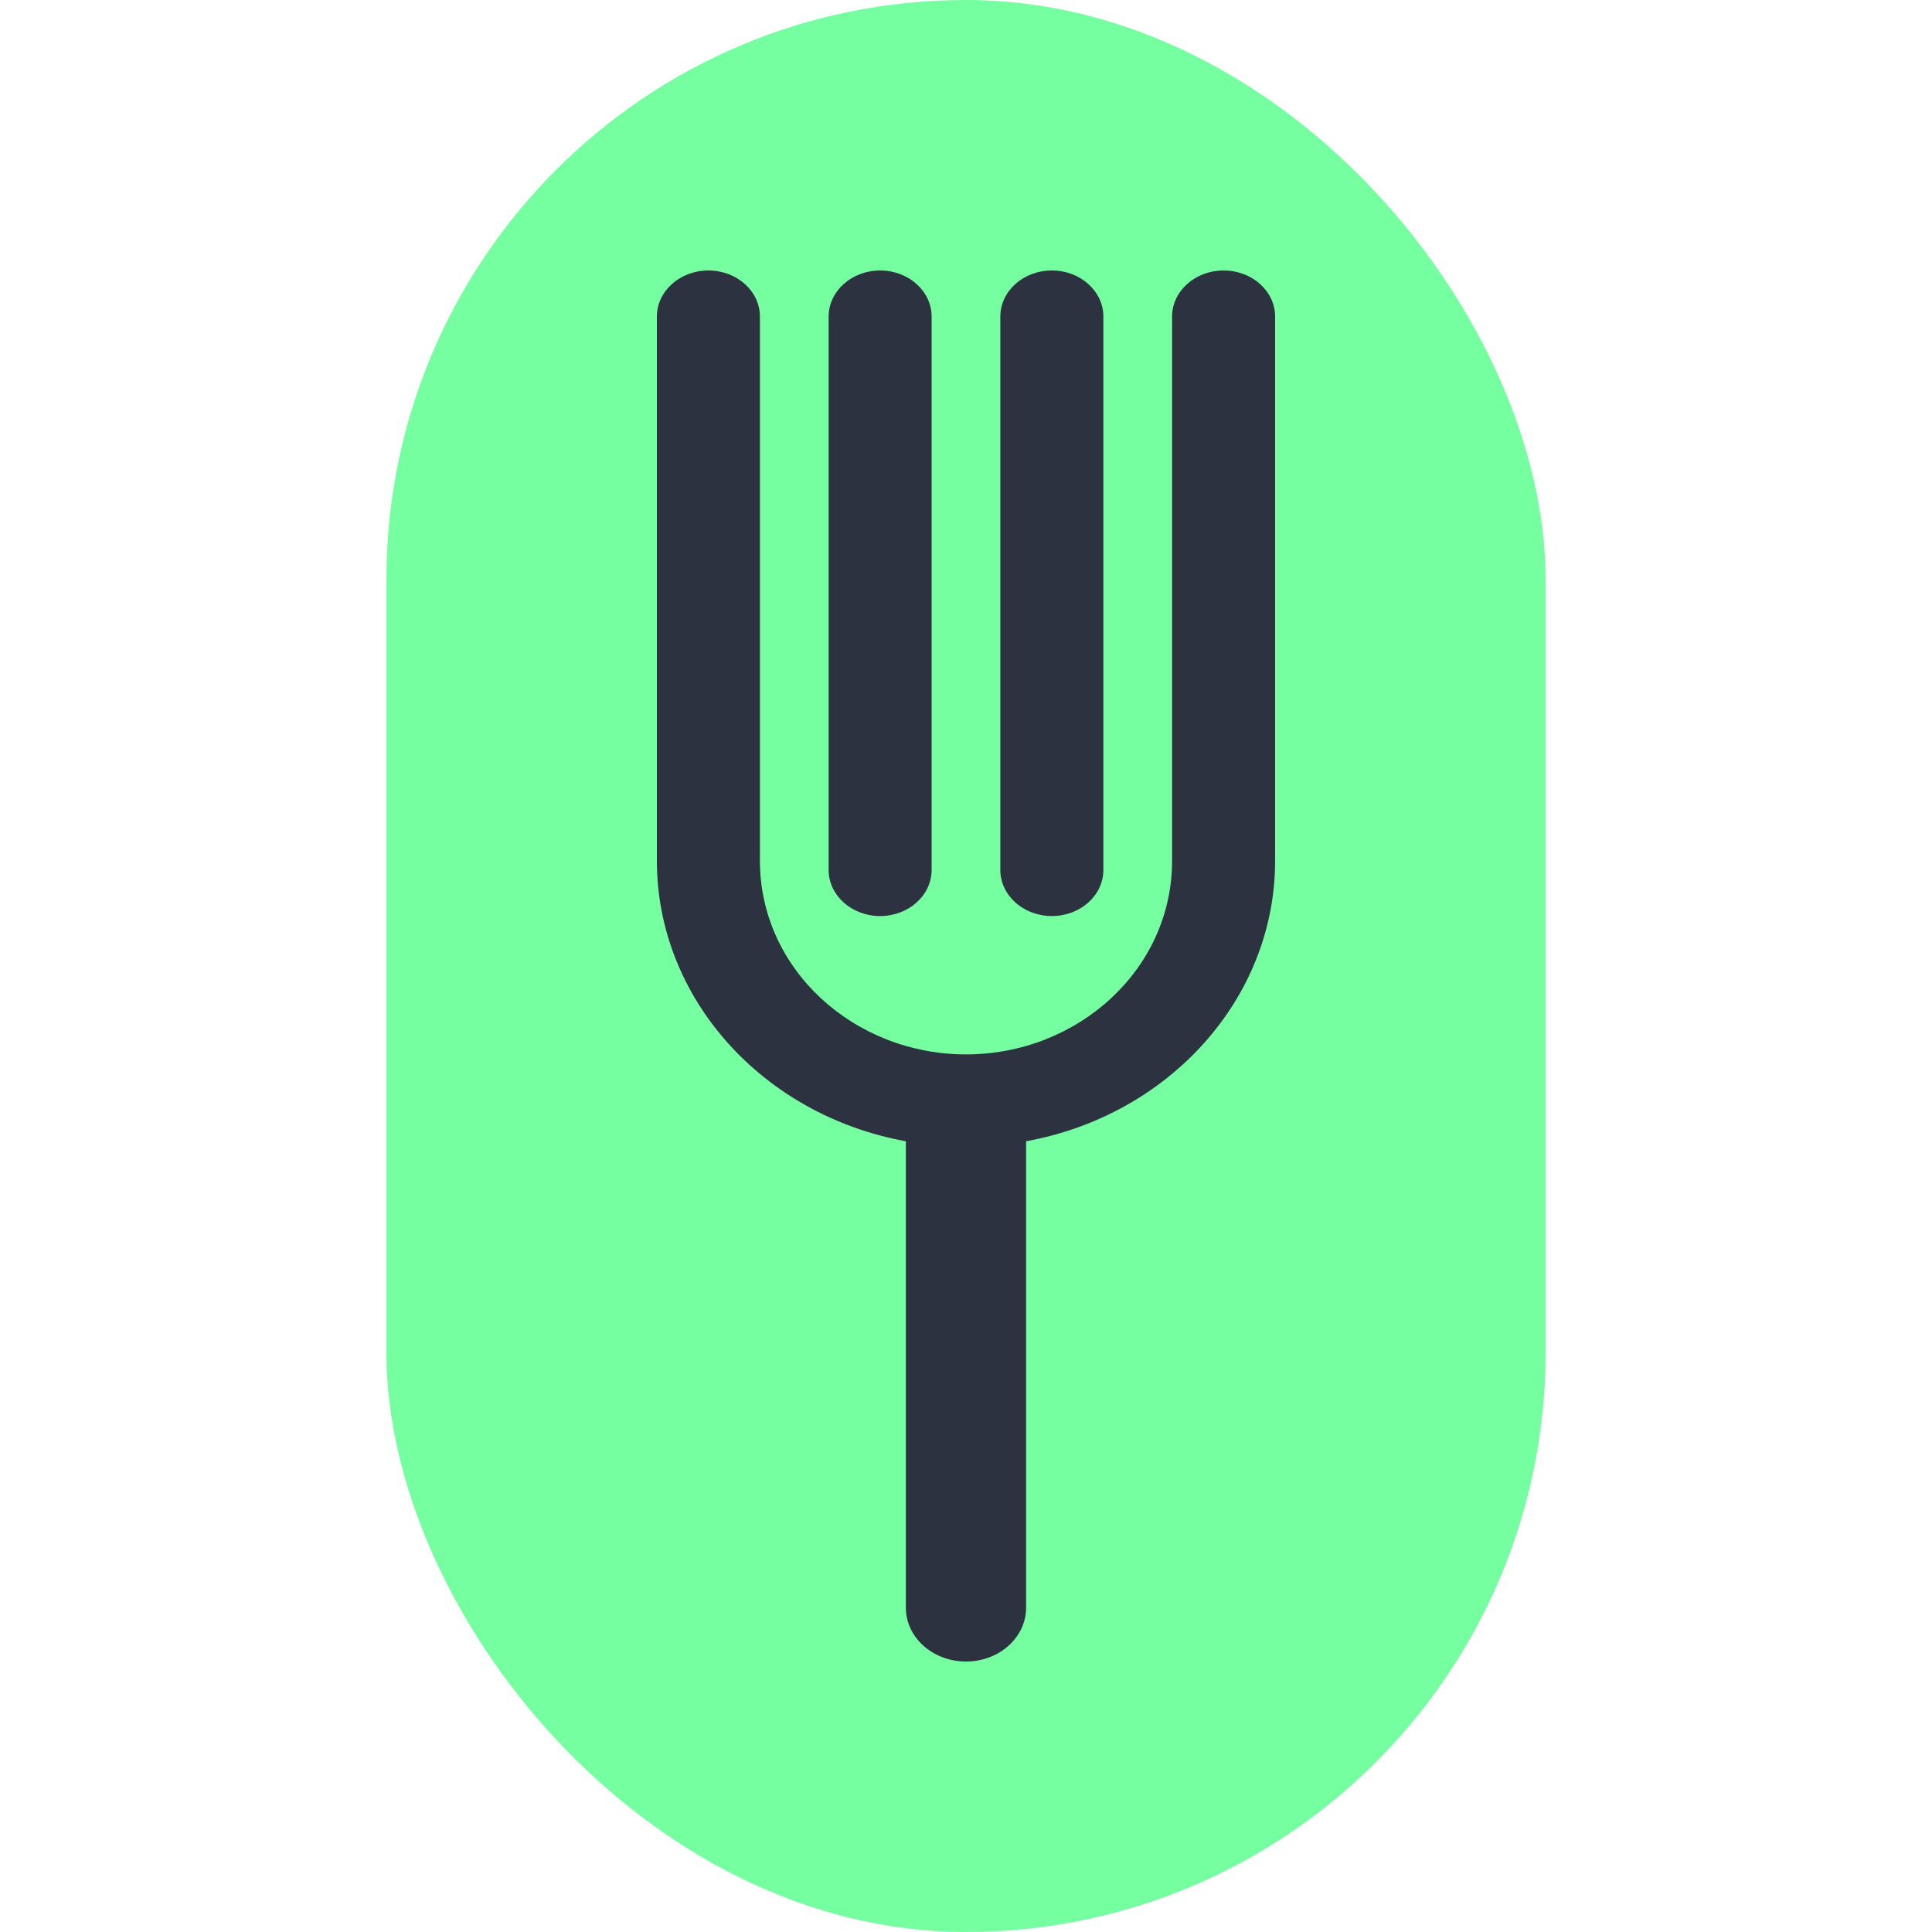 <svg xmlns="http://www.w3.org/2000/svg" width="48" height="48" viewBox="0 0 48 48" fill="none">
<rect x="9.6" width="28.8" height="48" rx="14.4" fill="#75FFA1"/>
<path fill-rule="evenodd" clip-rule="evenodd" d="M18.88 7.866C18.88 7.233 18.307 6.72 17.6 6.72C16.893 6.72 16.32 7.233 16.32 7.866V21.385C16.32 24.802 18.95 27.709 22.506 28.354L22.506 39.944C22.506 40.682 23.175 41.28 24 41.28C24.825 41.28 25.493 40.682 25.493 39.944V28.354C29.05 27.709 31.68 24.802 31.68 21.385V7.866C31.68 7.233 31.107 6.72 30.4 6.72C29.693 6.72 29.12 7.233 29.12 7.866V21.385C29.12 24.085 26.781 26.196 24 26.196C21.219 26.196 18.88 24.085 18.88 21.385V7.866ZM23.146 7.866C23.146 7.233 22.573 6.72 21.866 6.72C21.16 6.72 20.587 7.233 20.587 7.866V21.613C20.587 22.246 21.16 22.759 21.866 22.759C22.573 22.759 23.146 22.246 23.146 21.613V7.866ZM27.413 7.866C27.413 7.233 26.84 6.72 26.133 6.72C25.426 6.72 24.853 7.233 24.853 7.866V21.613C24.853 22.246 25.426 22.759 26.133 22.759C26.84 22.759 27.413 22.246 27.413 21.613V7.866Z" fill="#2C3240"/>
</svg>